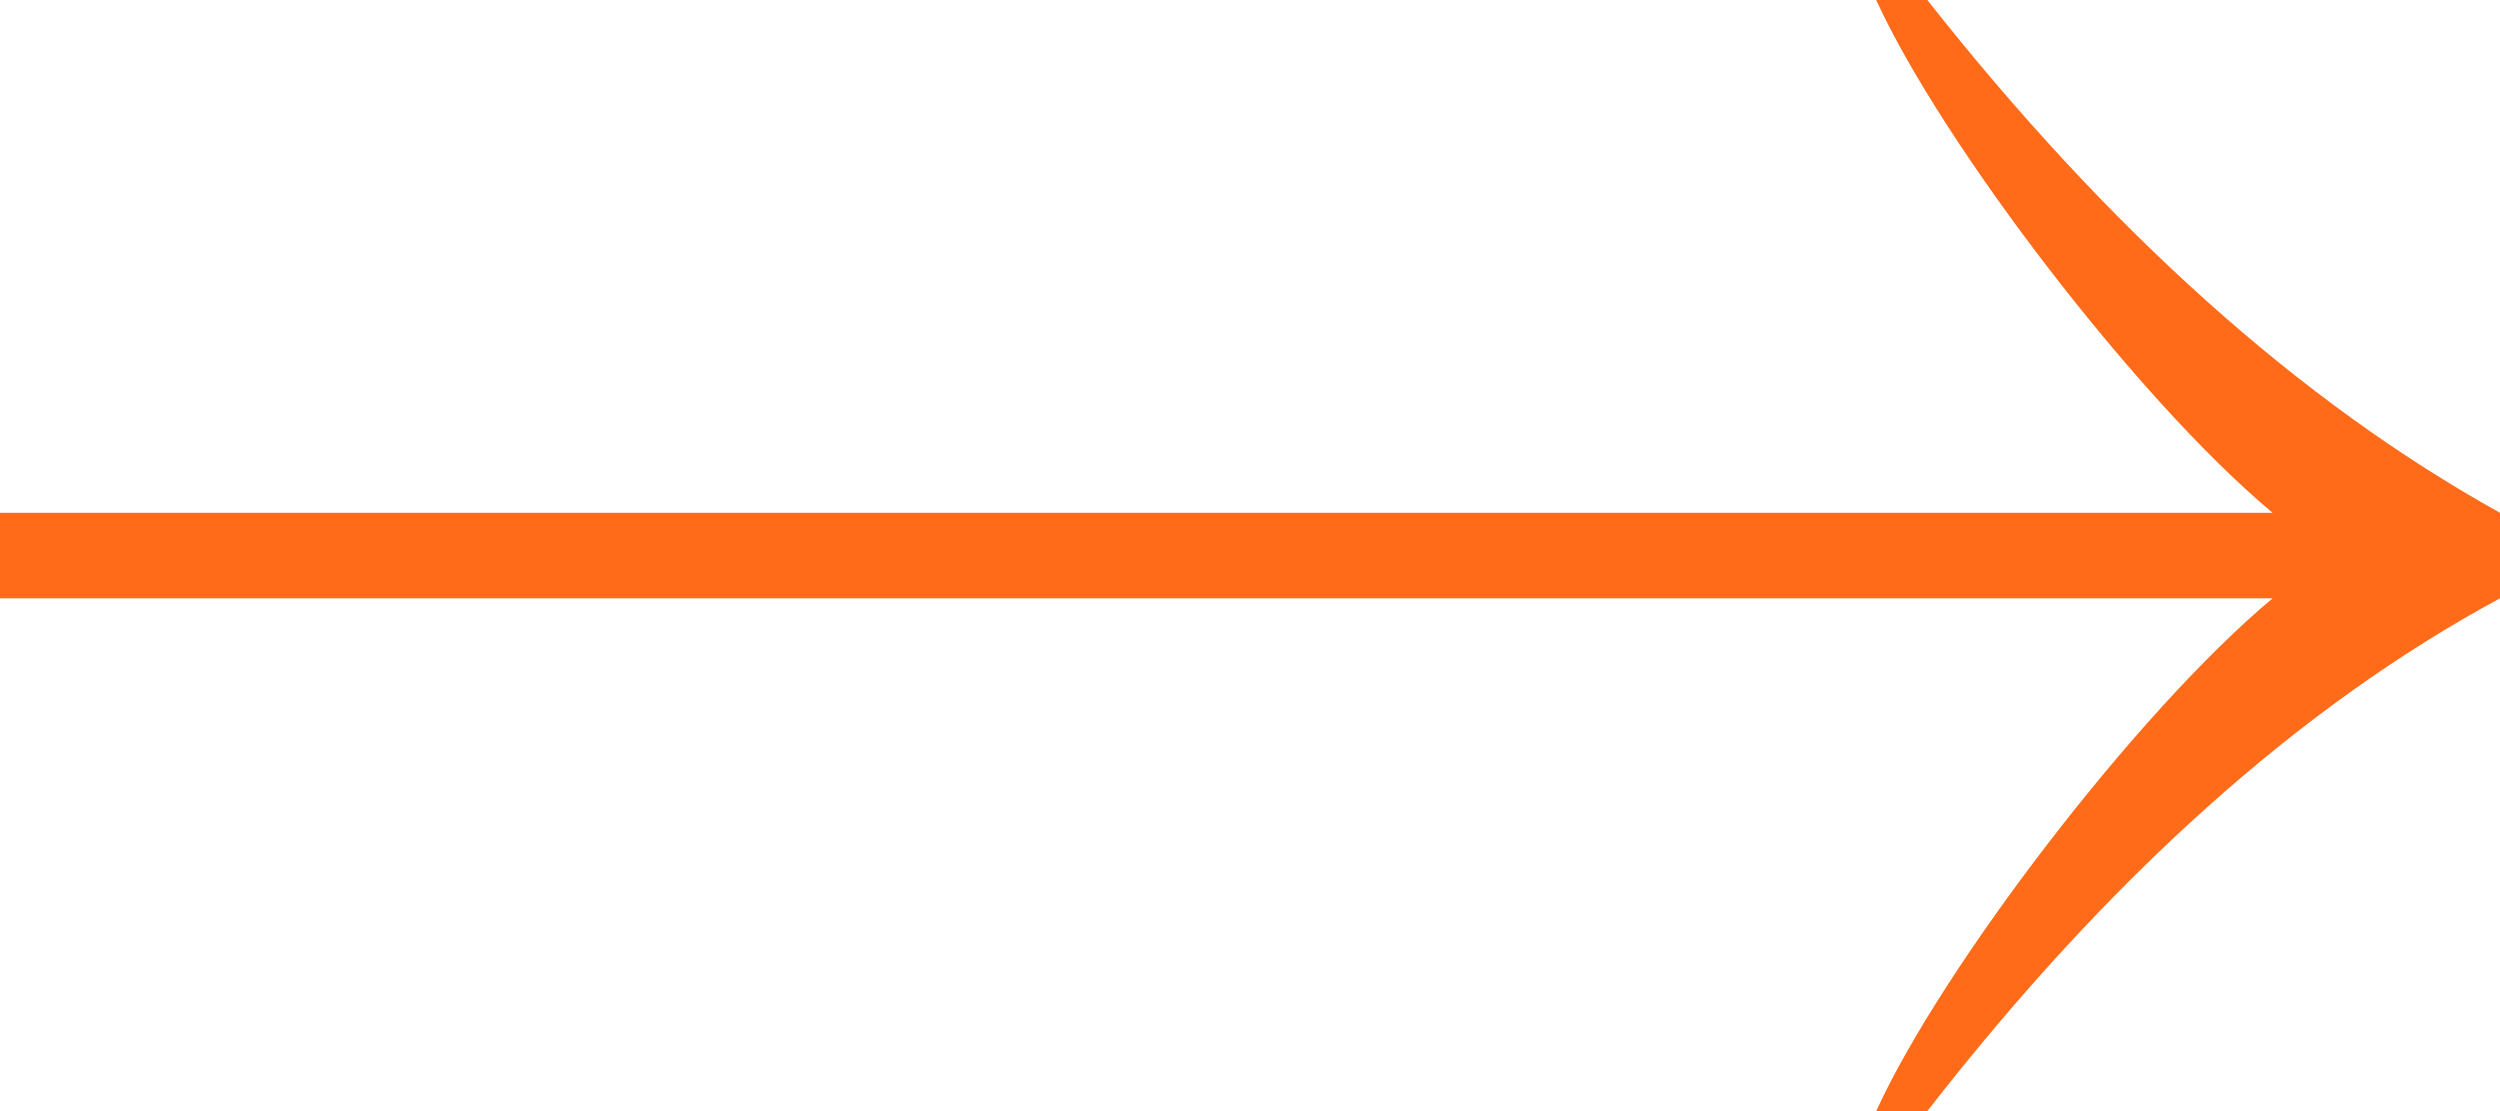 <?xml version="1.0" encoding="UTF-8"?> <svg xmlns="http://www.w3.org/2000/svg" width="27" height="12" viewBox="0 0 27 12" fill="none"> <path d="M20.263 12C20.965 10.461 23.07 7.692 24.544 6.462L0 6.462V5.538L24.544 5.538C23.07 4.308 20.965 1.538 20.263 0H20.815C22.783 2.496 24.845 4.342 27 5.538V6.462C24.845 7.624 22.783 9.47 20.815 12H20.263Z" fill="#FF6B18"></path> </svg> 